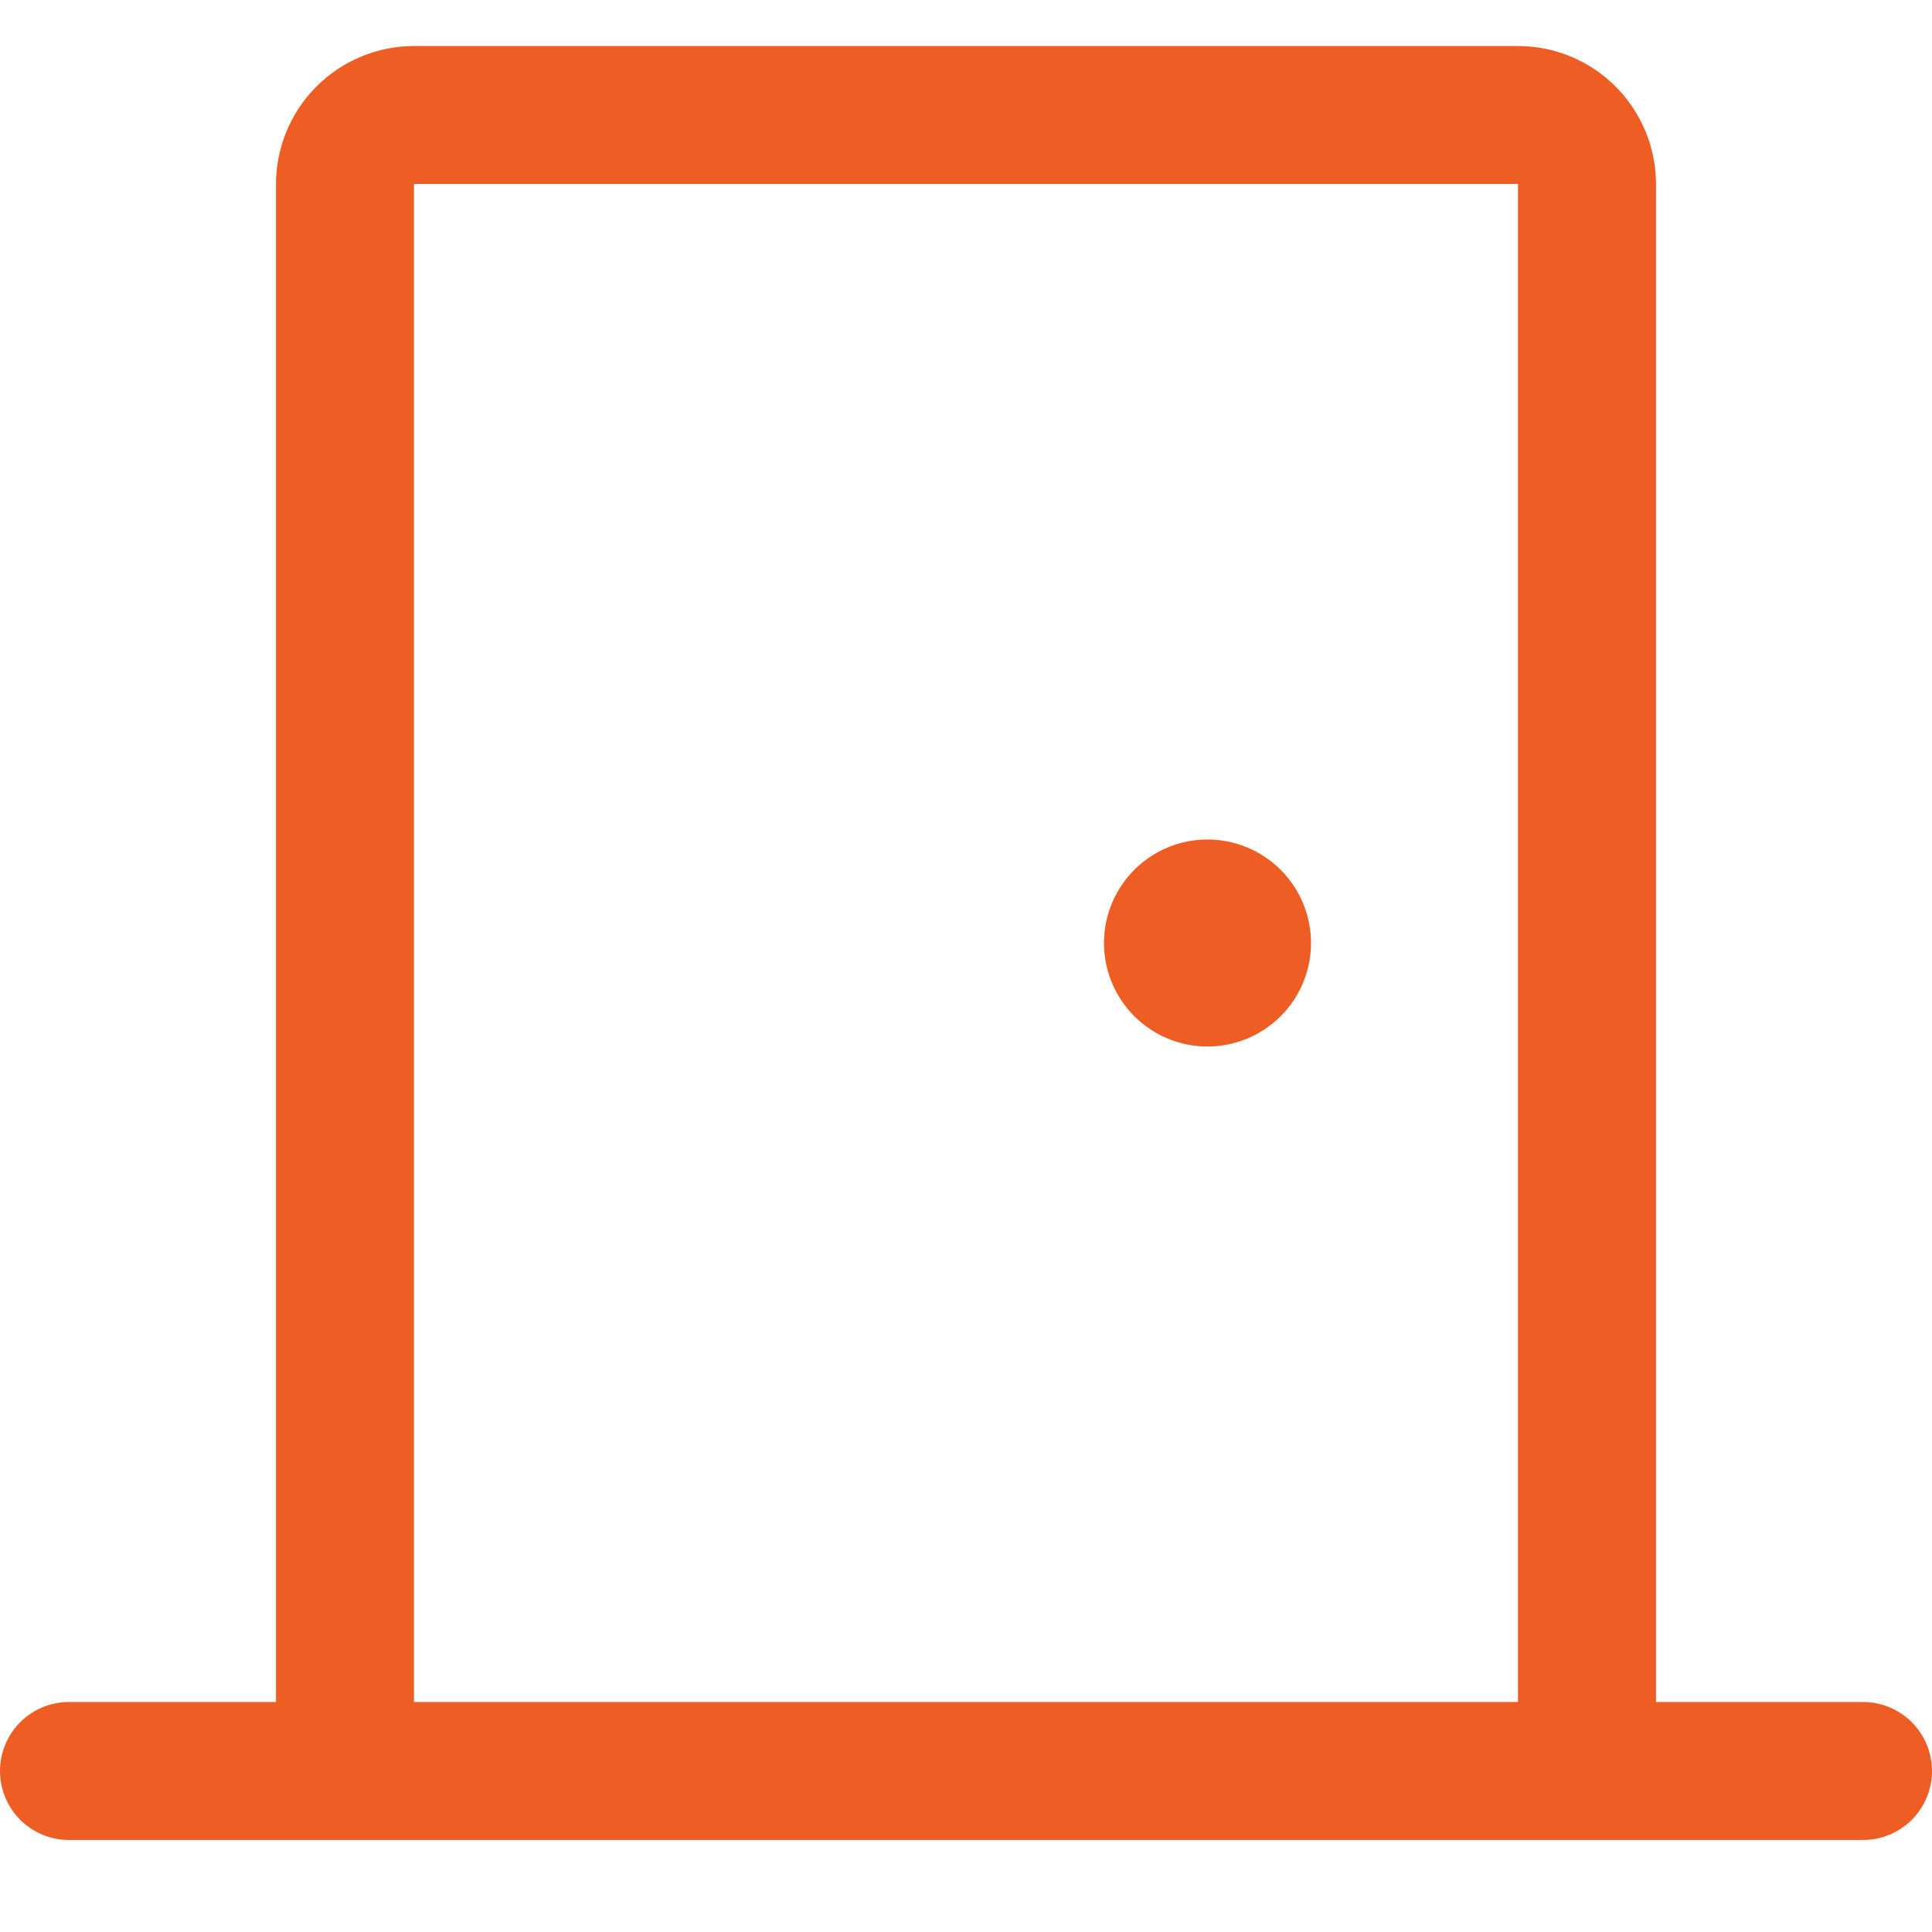 <?xml version="1.0" encoding="UTF-8"?>
<svg xmlns="http://www.w3.org/2000/svg" width="42" height="42" viewBox="0 0 42 42" fill="none"><path d="M40.5 37H36V4C35.999 3.205 35.683 2.442 35.12 1.88C34.558 1.317 33.795 1.001 33 1H9C8.205 1.001 7.442 1.317 6.88 1.88C6.317 2.442 6.001 3.205 6 4V37H1.5C1.102 37 0.721 37.158 0.439 37.439C0.158 37.721 0 38.102 0 38.5C0 38.898 0.158 39.279 0.439 39.561C0.721 39.842 1.102 40 1.5 40H40.5C40.898 40 41.279 39.842 41.561 39.561C41.842 39.279 42 38.898 42 38.5C42 38.102 41.842 37.721 41.561 37.439C41.279 37.158 40.898 37 40.5 37ZM9 4H33V37H9V4ZM28.5 20.5C28.5 20.945 28.368 21.38 28.121 21.75C27.874 22.12 27.522 22.408 27.111 22.579C26.7 22.749 26.247 22.794 25.811 22.707C25.375 22.62 24.974 22.406 24.659 22.091C24.344 21.776 24.13 21.375 24.043 20.939C23.956 20.503 24.001 20.05 24.171 19.639C24.342 19.228 24.63 18.876 25 18.629C25.37 18.382 25.805 18.25 26.25 18.25C26.847 18.25 27.419 18.487 27.841 18.909C28.263 19.331 28.5 19.903 28.5 20.5Z" fill="#EE5D24"/></svg>
